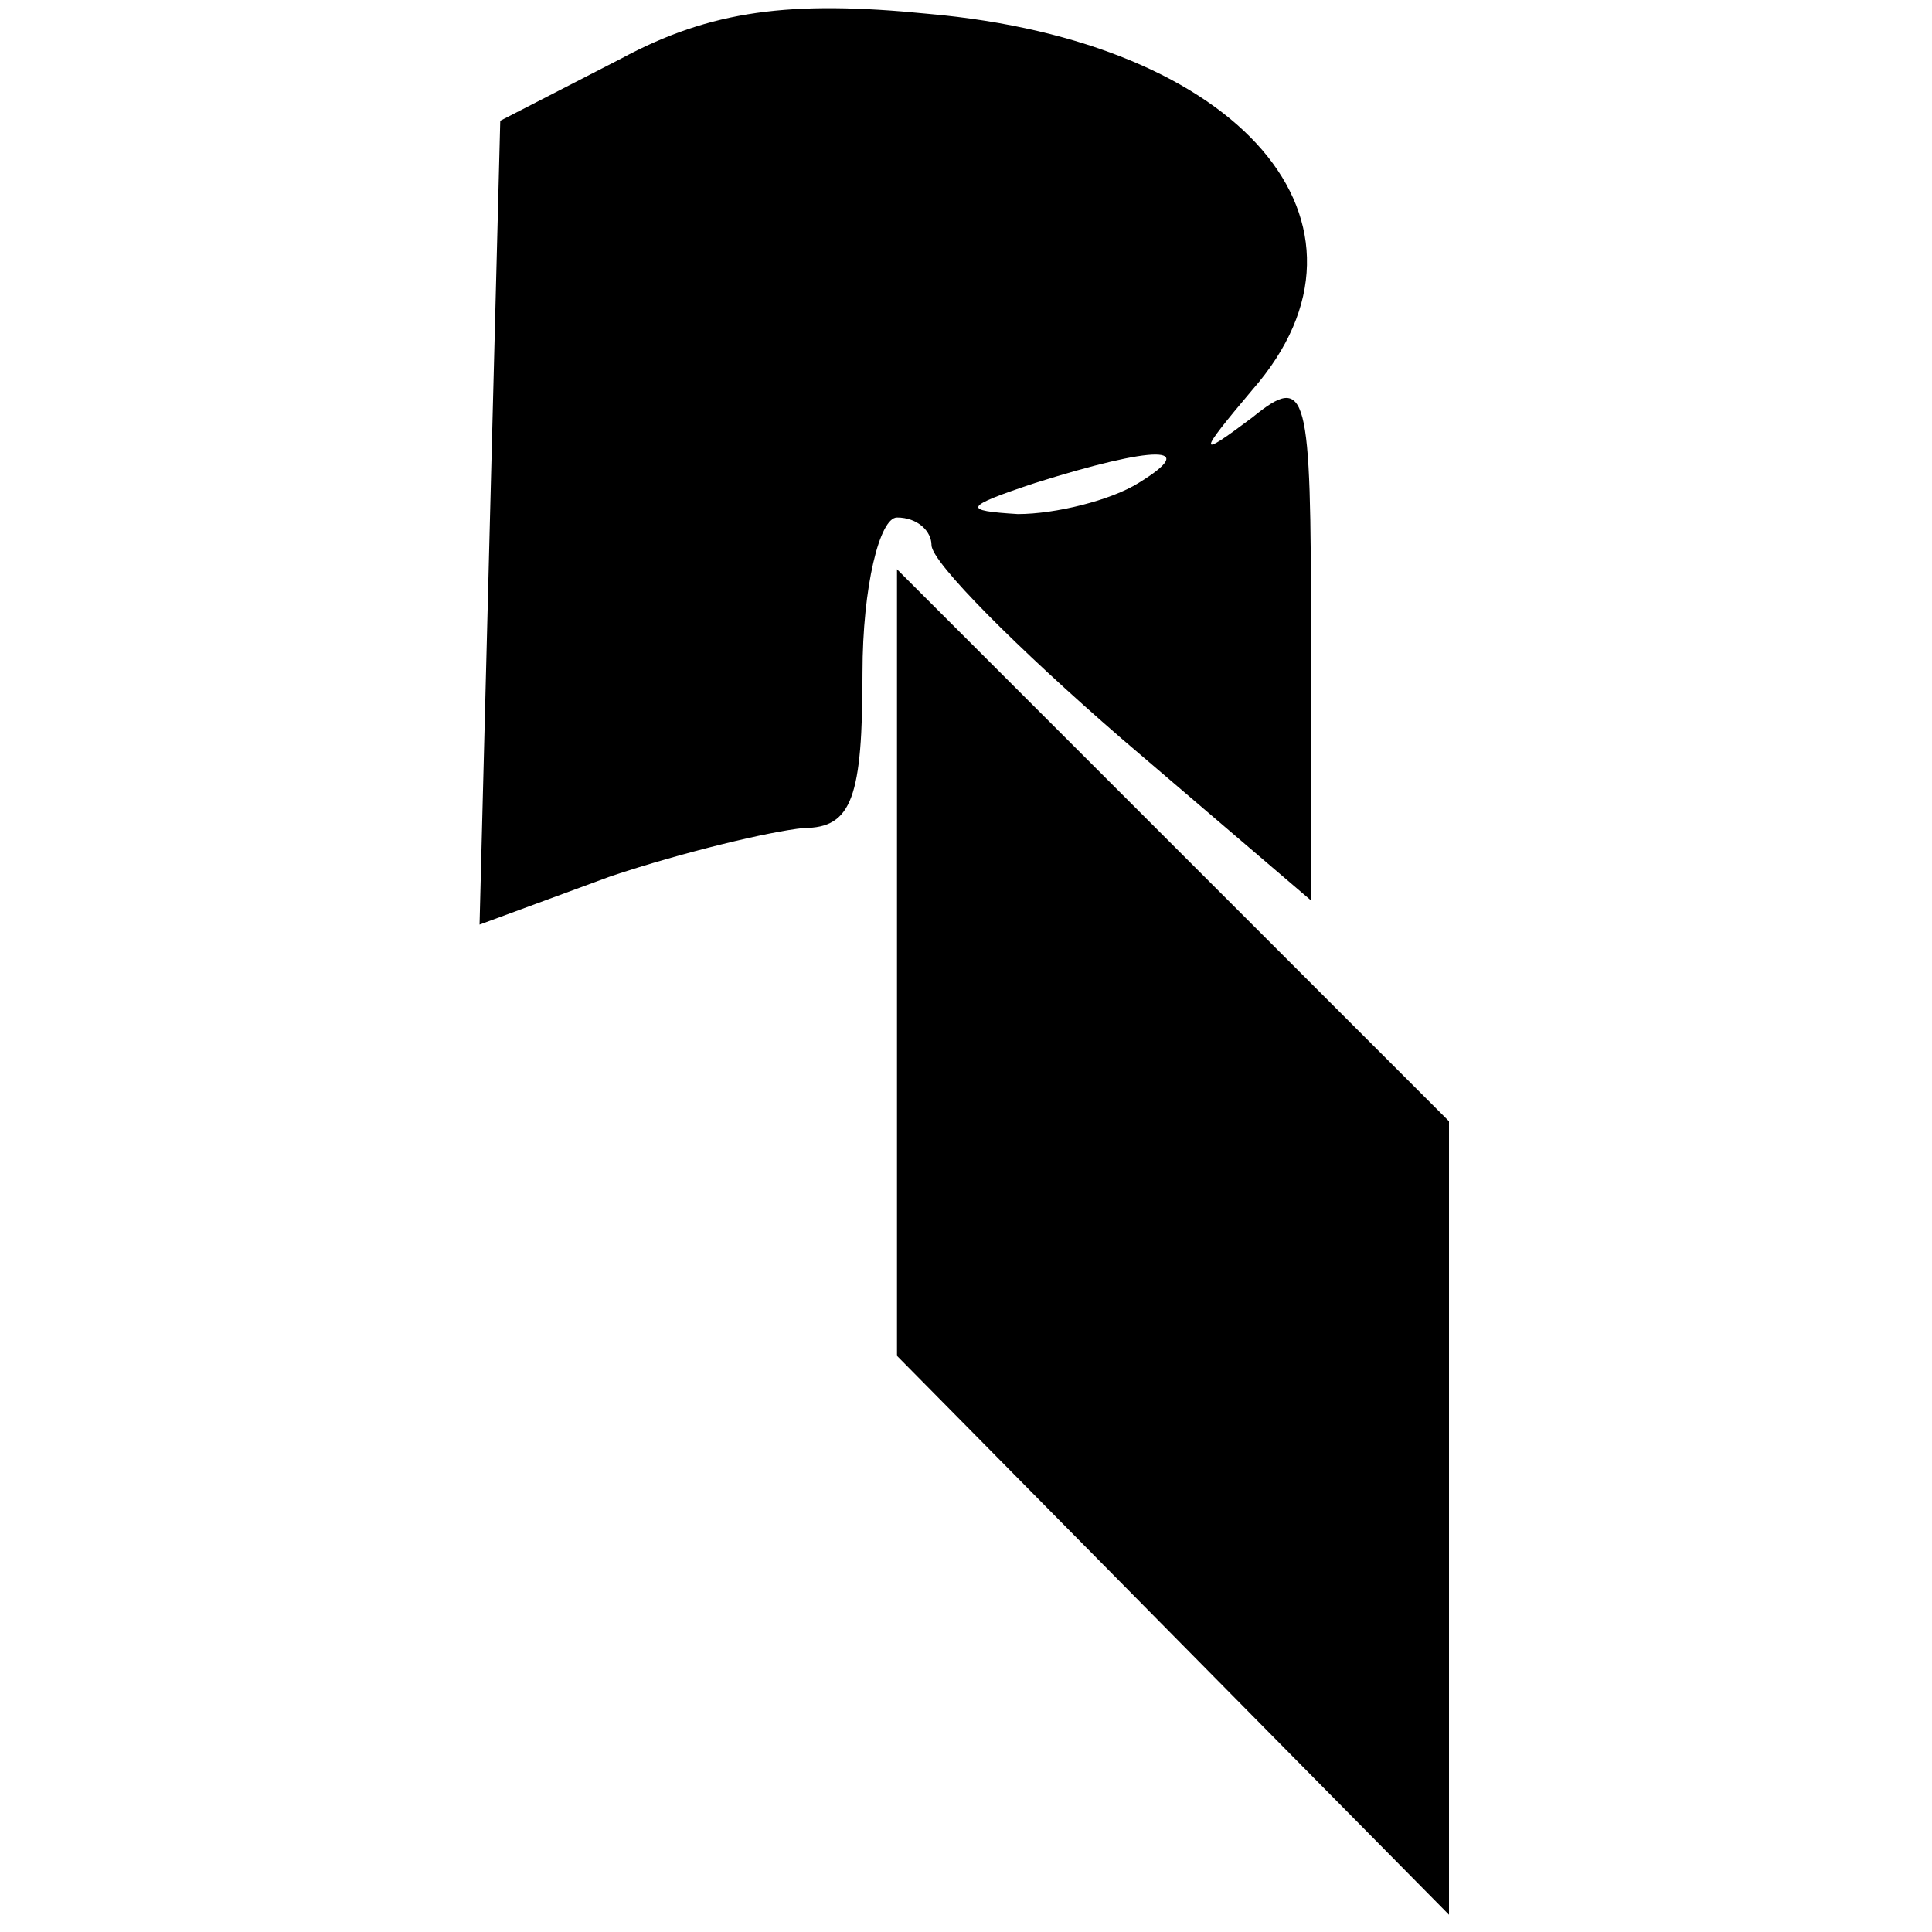 <svg version="1" xmlns="http://www.w3.org/2000/svg" width="74.667" height="74.667" viewBox="0 0 56 56"><path d="M18 1.7l-3.5 1.8-.3 11.6-.3 11.7 3.8-1.4c2.1-.7 4.6-1.3 5.6-1.4 1.4 0 1.7-.9 1.7-4.5 0-2.5.5-4.5 1-4.5.6 0 1 .4 1 .8 0 .5 2.5 3 5.5 5.6l5.5 4.7v-7.7c0-7.1-.1-7.6-1.7-6.3-1.6 1.2-1.6 1.1 0-.8C40.5 6.5 36 1.2 26.9.4c-4-.4-6.3-.1-8.9 1.3zM33 14c-.8.5-2.4.9-3.5.9-1.6-.1-1.6-.2.5-.9 3.5-1.1 4.8-1.1 3 0z"/><path d="M26 27.9v11.4l8 8.1 8 8.1v-23l-8-8-8-8v11.4z"/></svg>